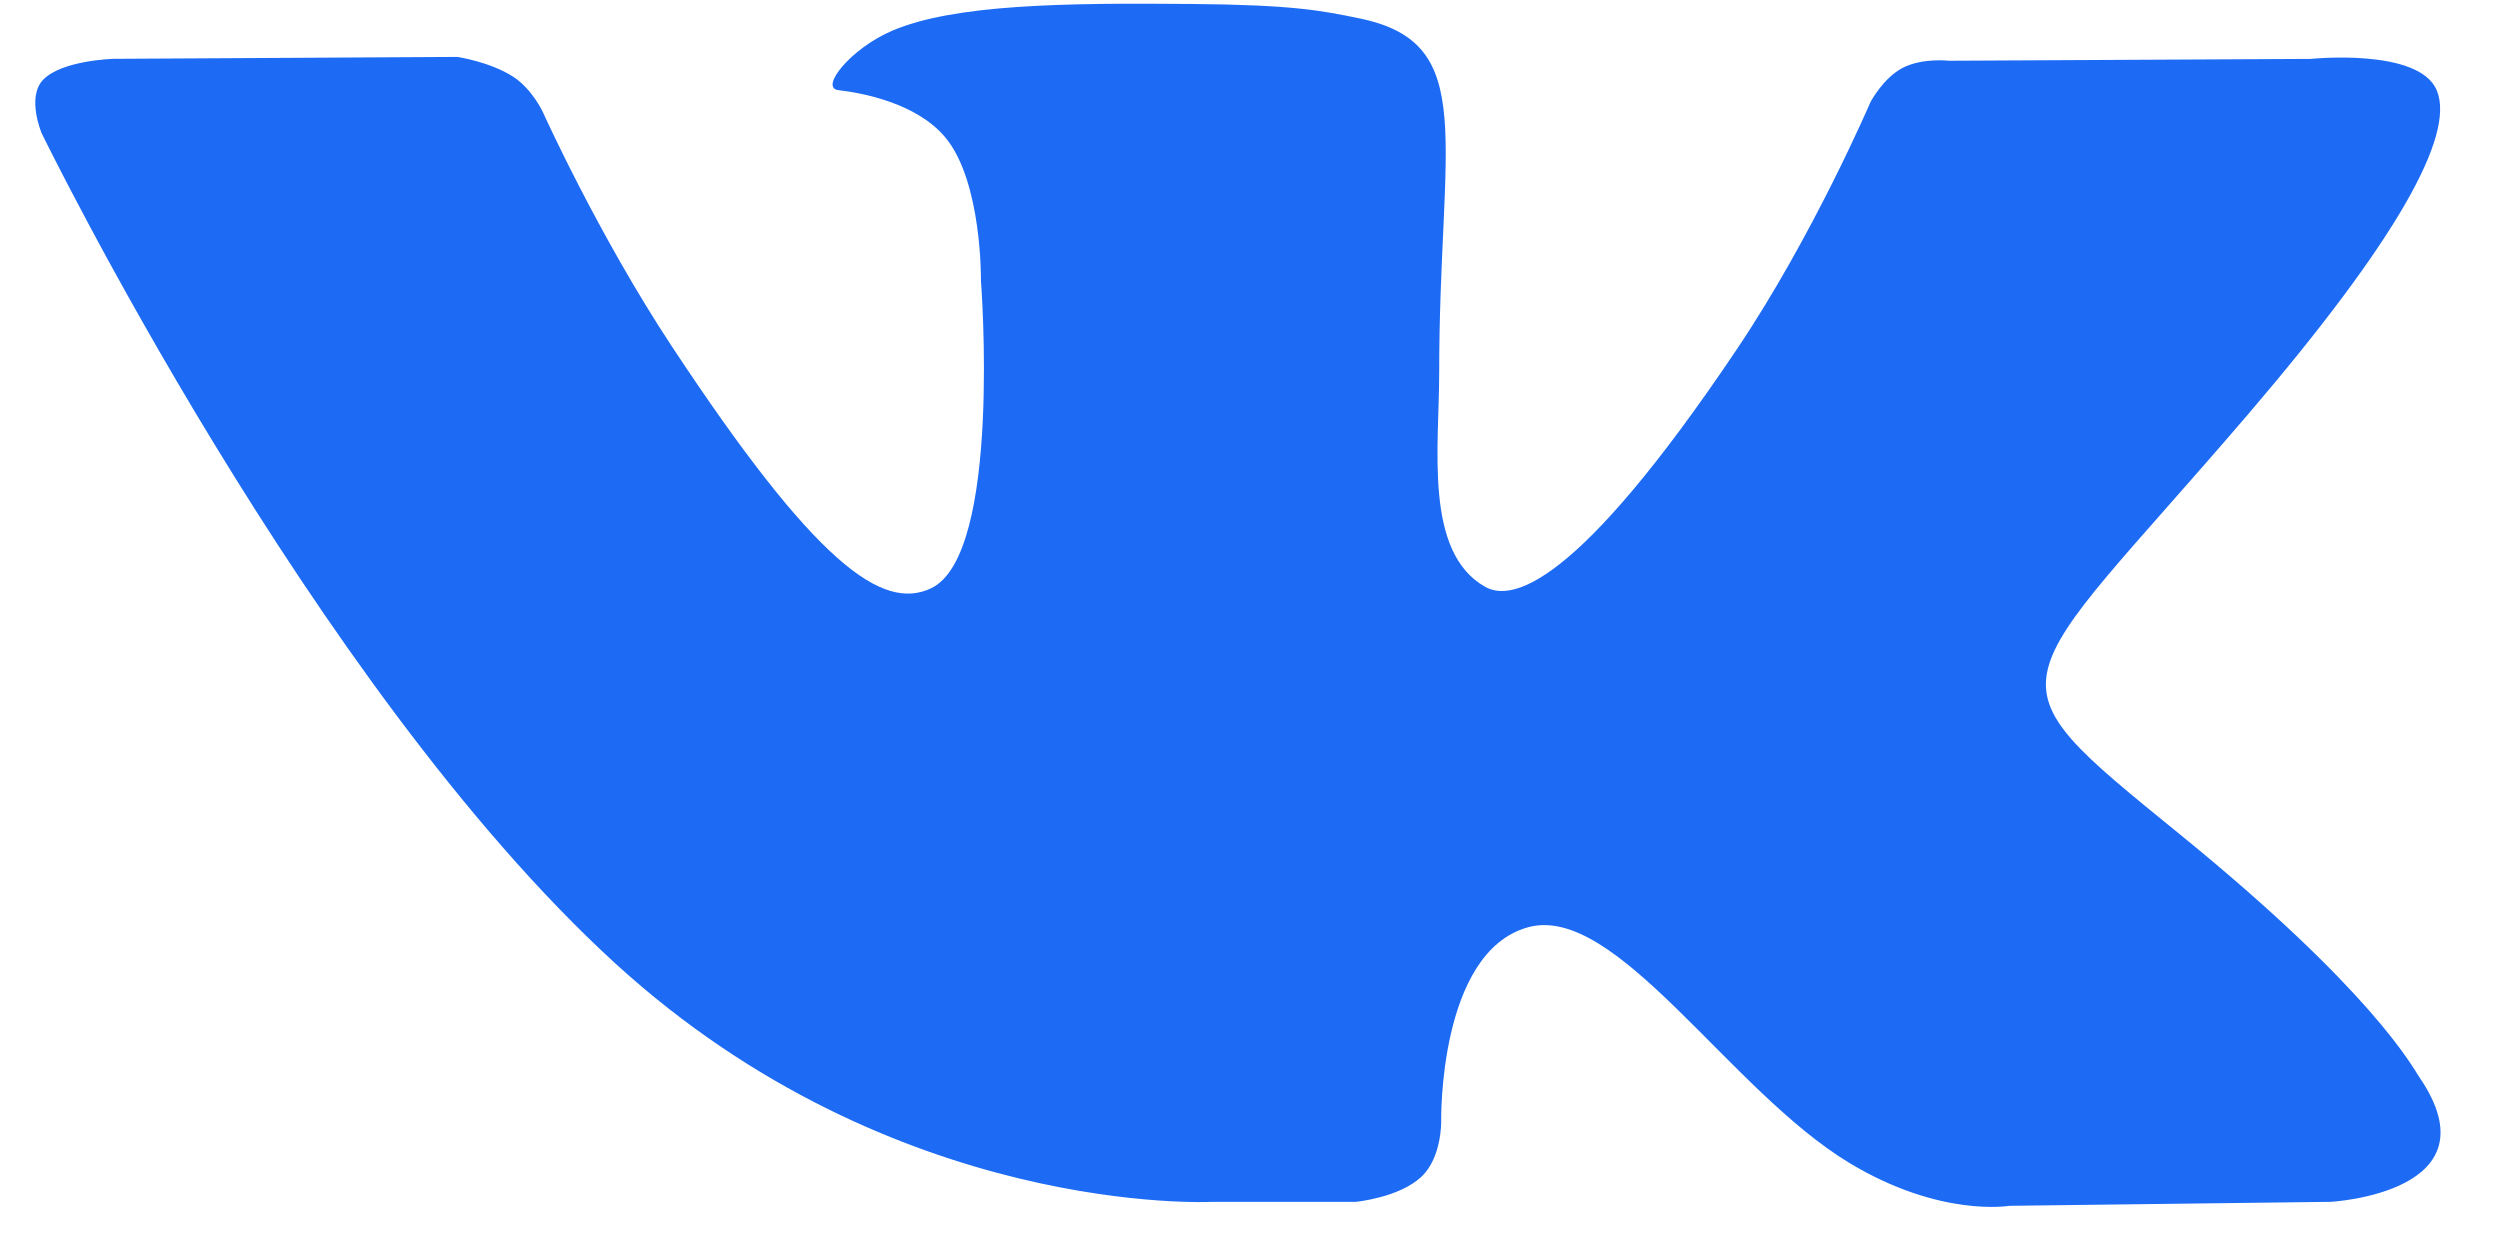 <?xml version="1.0" encoding="UTF-8"?> <svg xmlns="http://www.w3.org/2000/svg" width="34" height="17" viewBox="0 0 34 17"> <g> <g> <path fill="#1d6bf5" d="M32.9 14.645c-.088-.13-.632-1.165-3.25-3.295-2.739-2.23-2.37-1.868.93-5.723 2.009-2.349 2.813-3.783 2.561-4.396-.24-.584-1.718-.43-1.718-.43l-4.915.025s-.364-.043-.636.099c-.263.14-.433.462-.433.462s-.779 1.818-1.818 3.363c-2.19 3.26-3.067 3.433-3.424 3.23-.832-.471-.624-1.896-.624-2.907 0-3.16.546-4.478-1.065-4.819-.536-.112-.928-.188-2.296-.2-1.755-.016-3.241.005-4.081.365-.56.24-.992.777-.728.807.325.038 1.06.174 1.451.64.505.6.487 1.952.487 1.952s.29 3.72-.677 4.182c-.664.317-1.574-.33-3.527-3.29-1-1.514-1.756-3.19-1.756-3.19s-.145-.312-.405-.479C6.661.84 6.22.774 6.22.774L1.546.8s-.702.018-.96.285c-.228.239-.018.73-.018.73s3.66 7.505 7.803 11.29c3.8 3.468 8.115 3.24 8.115 3.24h1.954s.591-.057.892-.342c.278-.262.268-.753.268-.753s-.04-2.3 1.18-2.639c1.2-.333 2.741 2.223 4.375 3.207 1.235.744 2.173.581 2.173.581l4.37-.054s2.285-.123 1.202-1.7z"></path> </g> </g> </svg> 